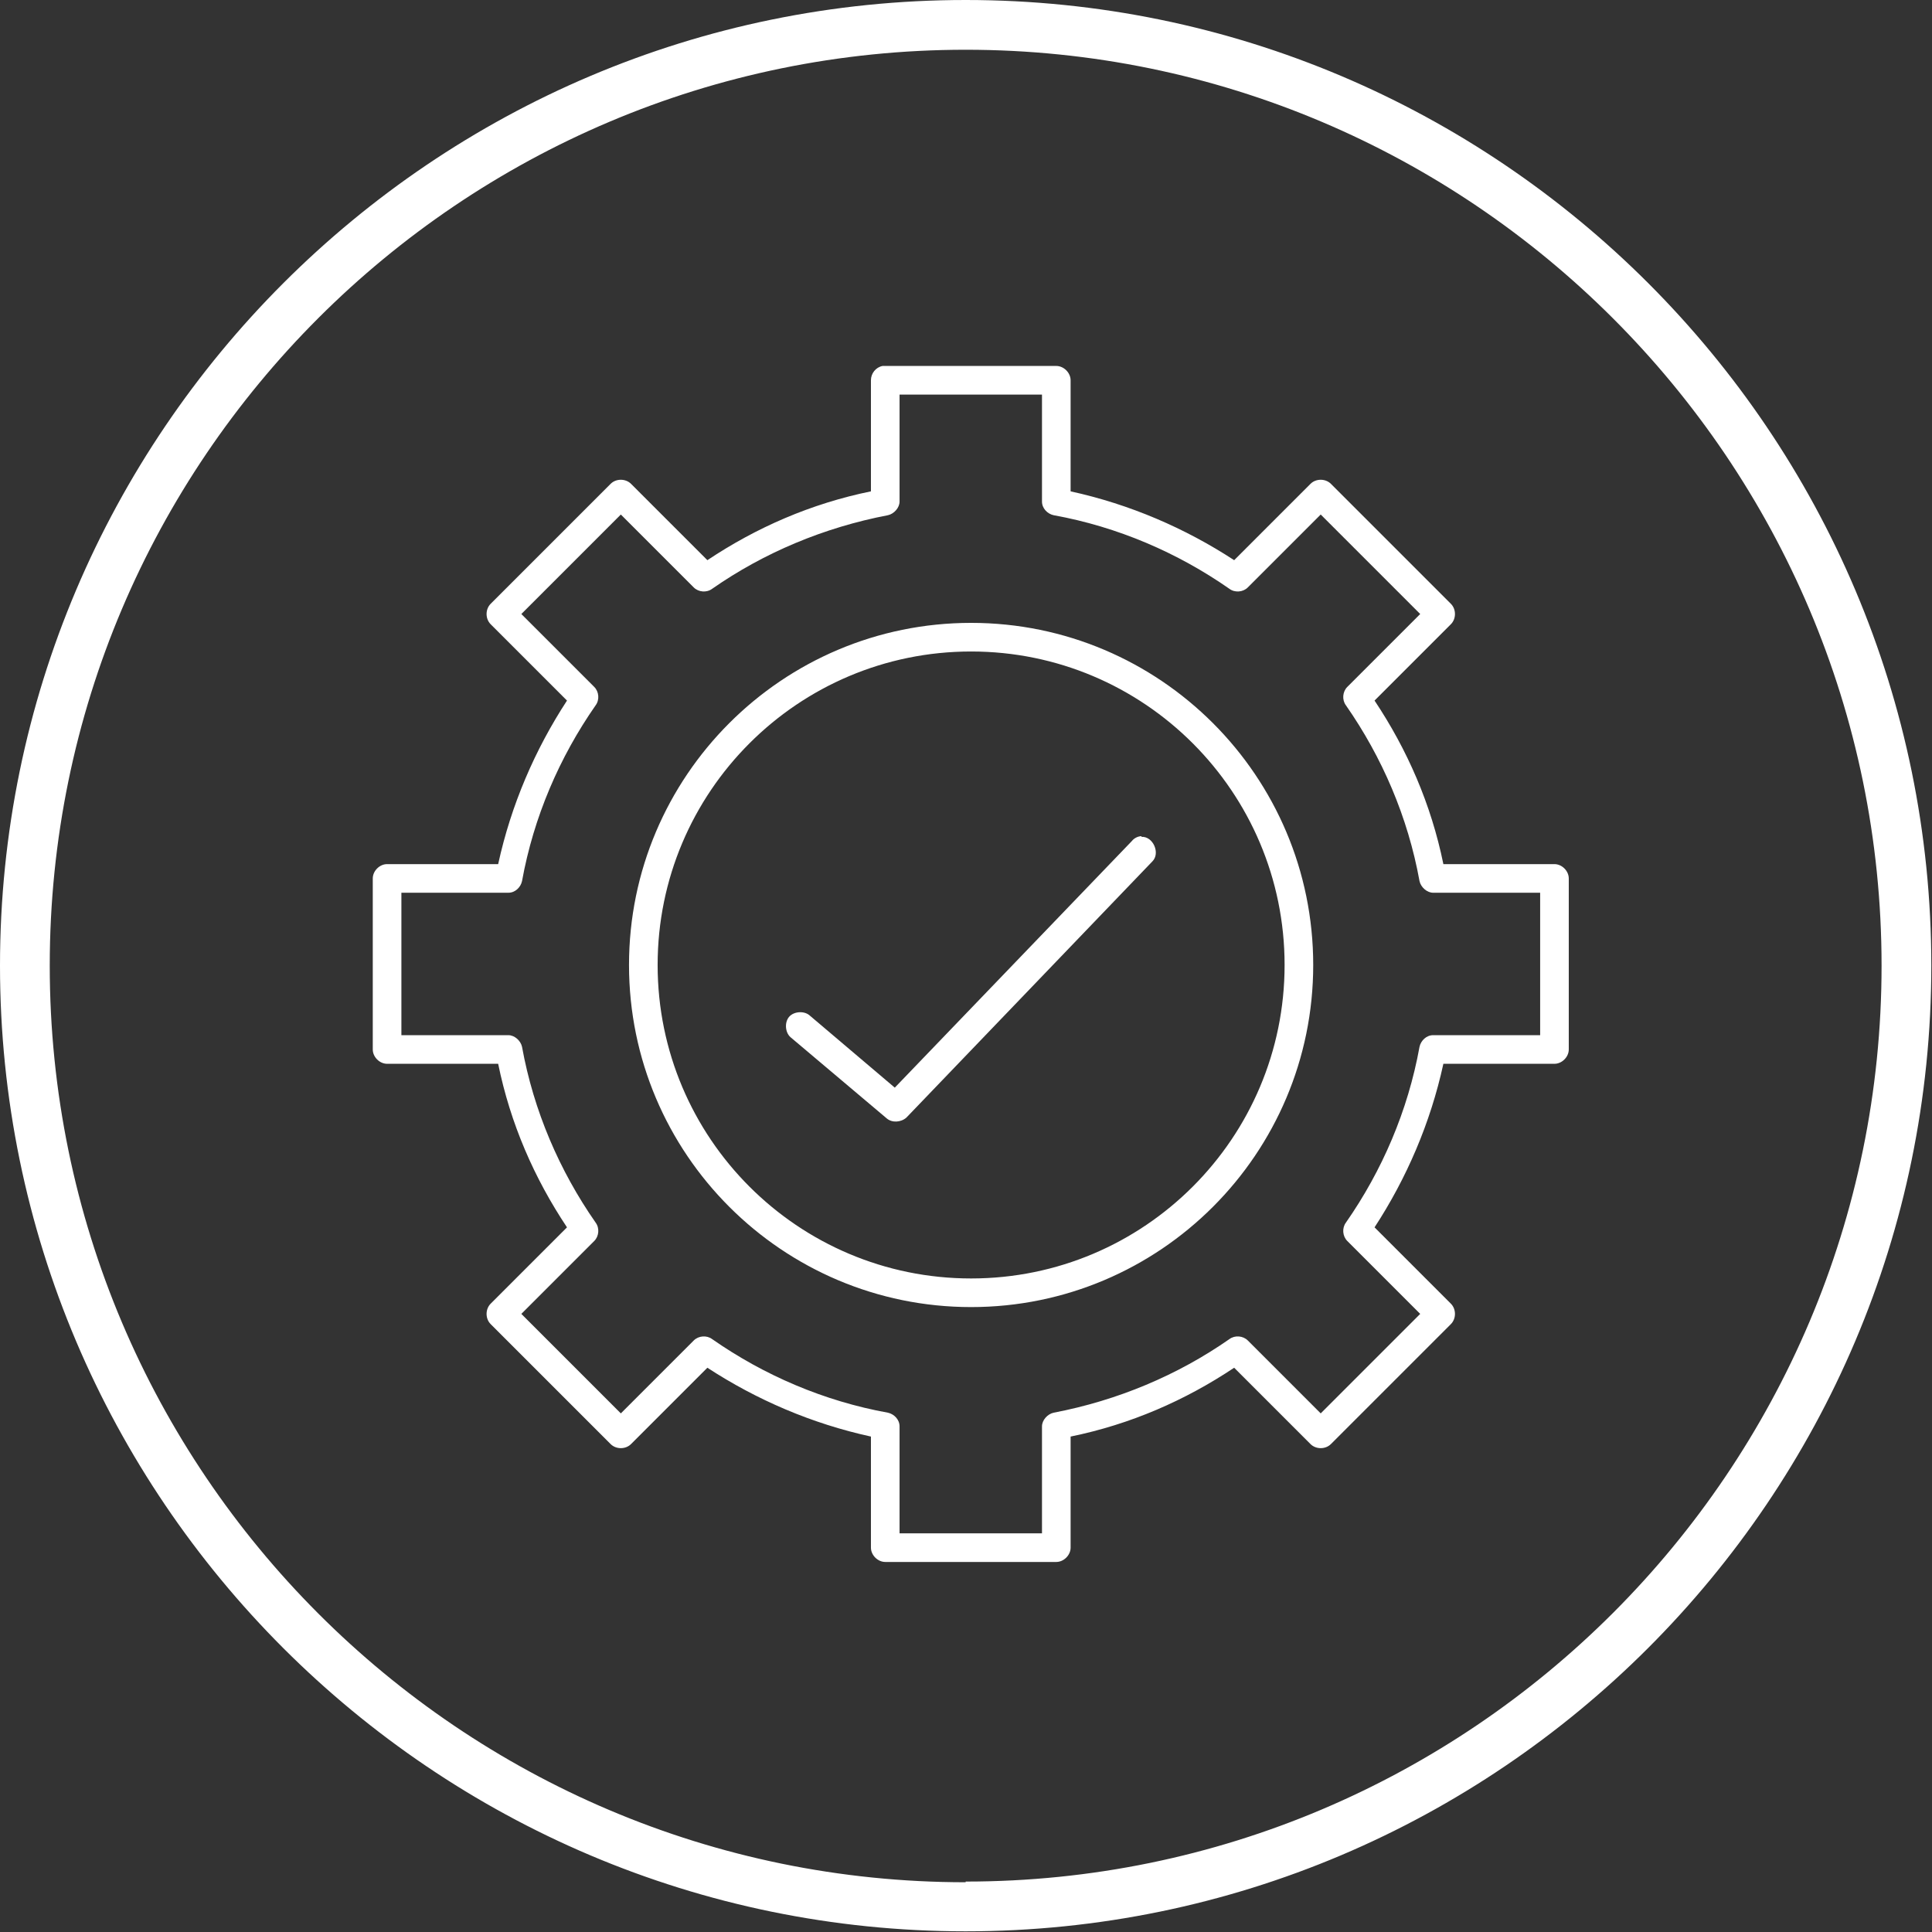<?xml version="1.0" encoding="UTF-8"?><svg id="Livello_1" xmlns="http://www.w3.org/2000/svg" viewBox="0 0 28.35 28.35"><rect x="0" y="0" width="28.35" height="28.35" fill="#333333" stroke="none"/><defs><style>.cls-1{fill:#fff;}</style></defs><path class="cls-1" d="M14.17,0C6.36,0,0,6.36,0,14.17s6.36,14.17,14.17,14.17,14.17-6.36,14.17-14.17S21.99,0,14.17,0Zm0,27.62C6.76,27.62,.73,21.59,.73,14.17S6.76,.73,14.17,.73s13.44,6.03,13.44,13.44-6.03,13.44-13.44,13.44Z"/><path class="cls-1" d="M12.95,5.37c-.1,.02-.17,.11-.17,.21v1.63c-.88,.18-1.68,.53-2.4,1.01l-1.12-1.12c-.08-.08-.22-.08-.3,0l-1.76,1.76c-.08,.08-.08,.22,0,.3l1.12,1.12c-.47,.72-.82,1.53-1.01,2.4h-1.63c-.11,0-.21,.1-.21,.21v2.51c0,.11,.1,.21,.21,.21h1.63c.18,.88,.53,1.68,1.01,2.4l-1.12,1.12c-.08,.08-.08,.22,0,.3l1.76,1.76c.08,.08,.22,.08,.3,0l1.12-1.12c.72,.47,1.53,.82,2.4,1.01v1.63c0,.11,.1,.21,.21,.21h2.51c.11,0,.21-.1,.21-.21v-1.63c.88-.18,1.68-.53,2.4-1.01l1.12,1.12c.08,.08,.22,.08,.3,0l1.76-1.76c.08-.08,.08-.22,0-.3l-1.12-1.12c.47-.72,.82-1.53,1.01-2.4h1.63c.11,0,.21-.1,.21-.21v-2.51c0-.11-.1-.21-.21-.21h-1.63c-.18-.88-.53-1.68-1.01-2.4l1.12-1.12c.08-.08,.08-.22,0-.3l-1.76-1.76c-.08-.08-.22-.08-.3,0l-1.12,1.12c-.72-.47-1.53-.82-2.4-1.01v-1.63c0-.11-.1-.21-.21-.21h-2.55Zm.25,.42h2.09v1.57c0,.1,.08,.18,.17,.2,.94,.17,1.82,.55,2.58,1.08,.08,.06,.2,.05,.27-.02l1.07-1.07,1.46,1.46-1.07,1.07c-.07,.07-.08,.19-.02,.27,.53,.76,.91,1.64,1.08,2.58,.02,.09,.11,.17,.2,.17h1.57s0,2.09,0,2.09h-1.57c-.1,0-.18,.08-.2,.17-.17,.94-.55,1.82-1.08,2.58-.06,.08-.05,.2,.02,.27l1.07,1.07-1.46,1.46-1.07-1.07c-.07-.07-.19-.08-.27-.02-.76,.53-1.64,.9-2.58,1.08-.09,.02-.17,.11-.17,.2v1.57h-2.09v-1.57c0-.1-.08-.18-.17-.2-.94-.17-1.82-.55-2.58-1.08-.08-.06-.2-.05-.27,.02l-1.07,1.07-1.46-1.46,1.07-1.07c.07-.07,.08-.19,.02-.27-.53-.76-.91-1.64-1.08-2.58-.02-.09-.11-.17-.2-.17h-1.57v-2.09h1.57c.1,0,.18-.08,.2-.17,.17-.94,.55-1.82,1.08-2.58,.06-.08,.05-.2-.02-.27l-1.07-1.07,1.46-1.46,1.07,1.07c.07,.07,.19,.08,.27,.02,.76-.53,1.64-.9,2.58-1.08,.09-.02,.17-.11,.17-.2v-1.57Zm1.05,3.35c-2.77,0-5.02,2.25-5.02,5.02s2.25,5.02,5.02,5.02,5.02-2.25,5.02-5.02-2.25-5.02-5.02-5.02Zm0,.42c2.54,0,4.6,2.06,4.6,4.6s-2.06,4.6-4.6,4.6-4.6-2.06-4.6-4.6,2.06-4.6,4.6-4.6h0Zm2.5,2.71c-.05,0-.11,.03-.14,.07l-3.48,3.62-1.25-1.06c-.08-.07-.23-.06-.3,.02-.07,.08-.06,.23,.02,.3l1.41,1.19c.08,.07,.21,.06,.29-.01l3.61-3.76c.12-.12,.01-.37-.16-.36h0Z"/></svg>